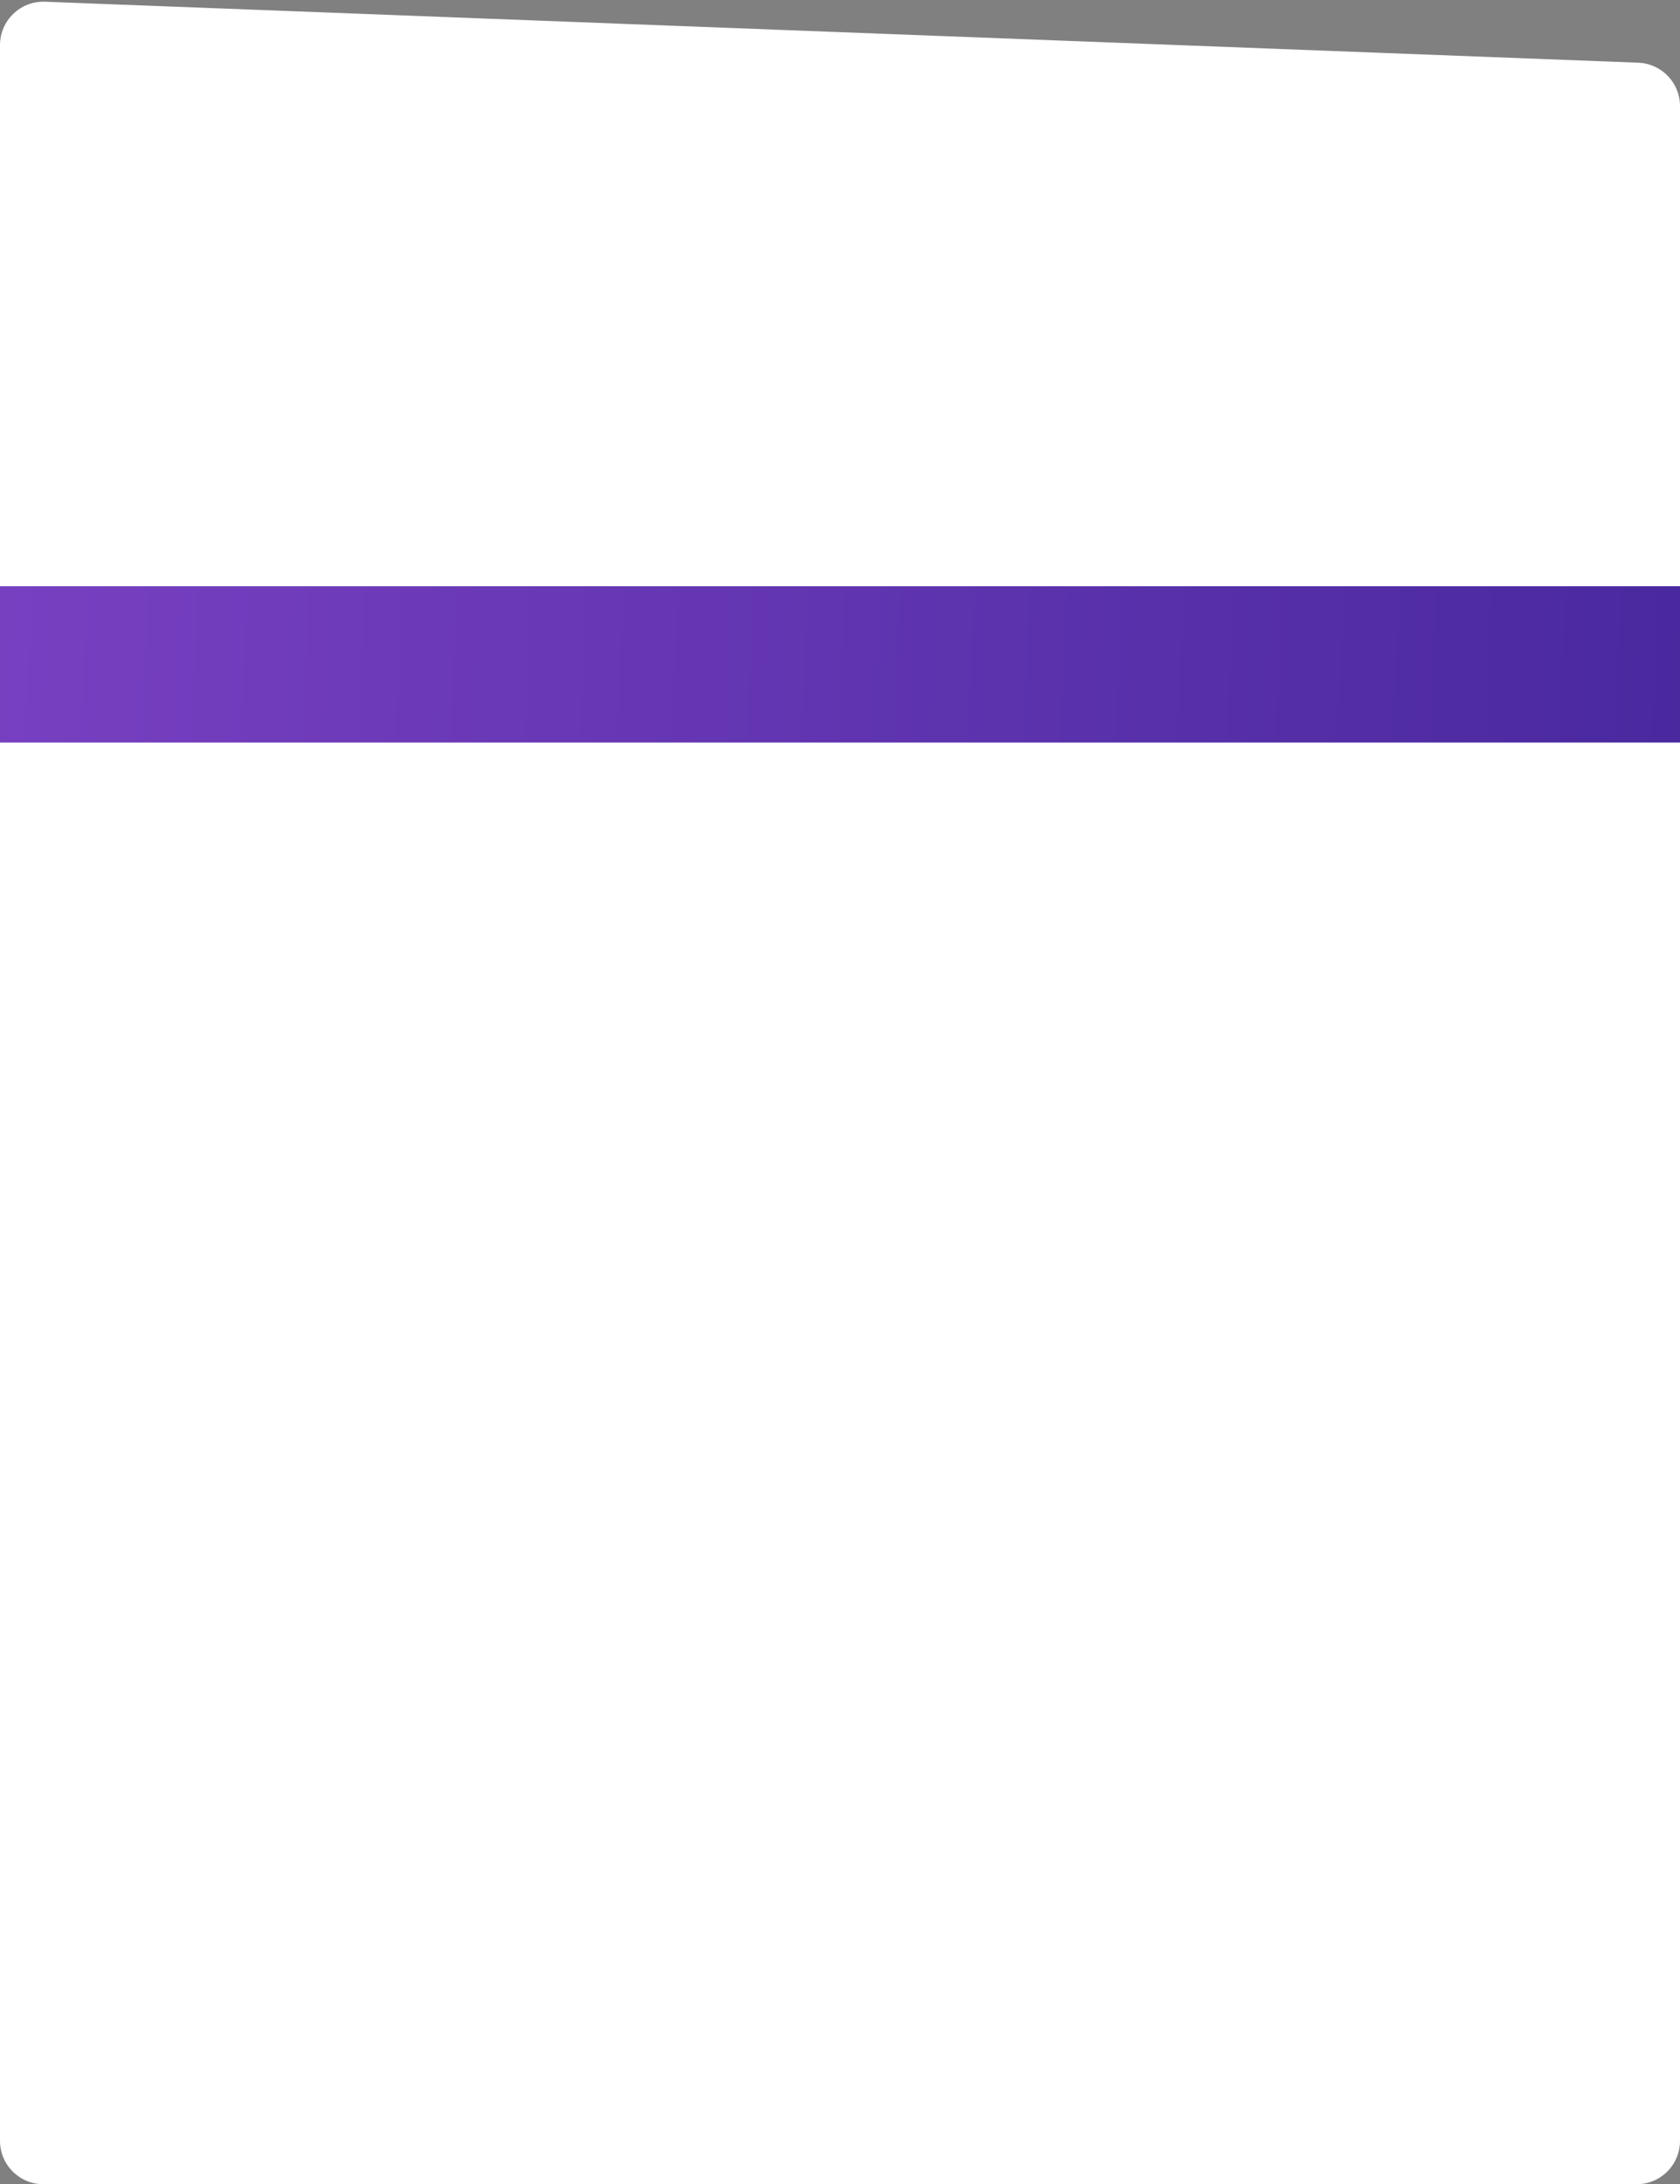 <?xml version="1.0" encoding="UTF-8"?> <svg xmlns="http://www.w3.org/2000/svg" width="387" height="503" viewBox="0 0 387 503" fill="none"><rect x="0" y="0" width="387" height="503" fill="#808080" stroke="none"/> <path d="M0 10.39C0 4.717 4.714 0.18 10.382 0.397L377.382 14.44C382.753 14.646 387 19.059 387 24.433V493C387 498.523 382.523 503 377 503H10C4.477 503 0 498.523 0 493V10.39Z" fill="white"></path> <rect y="135" width="387" height="36" fill="url(#paint0_linear_160_319)"></rect> <defs> <linearGradient id="paint0_linear_160_319" x1="-40.006" y1="146" x2="402.022" y2="164.644" gradientUnits="userSpaceOnUse"> <stop stop-color="#7C42C5"></stop> <stop offset="1" stop-color="#48289E"></stop> </linearGradient> </defs> </svg> 
